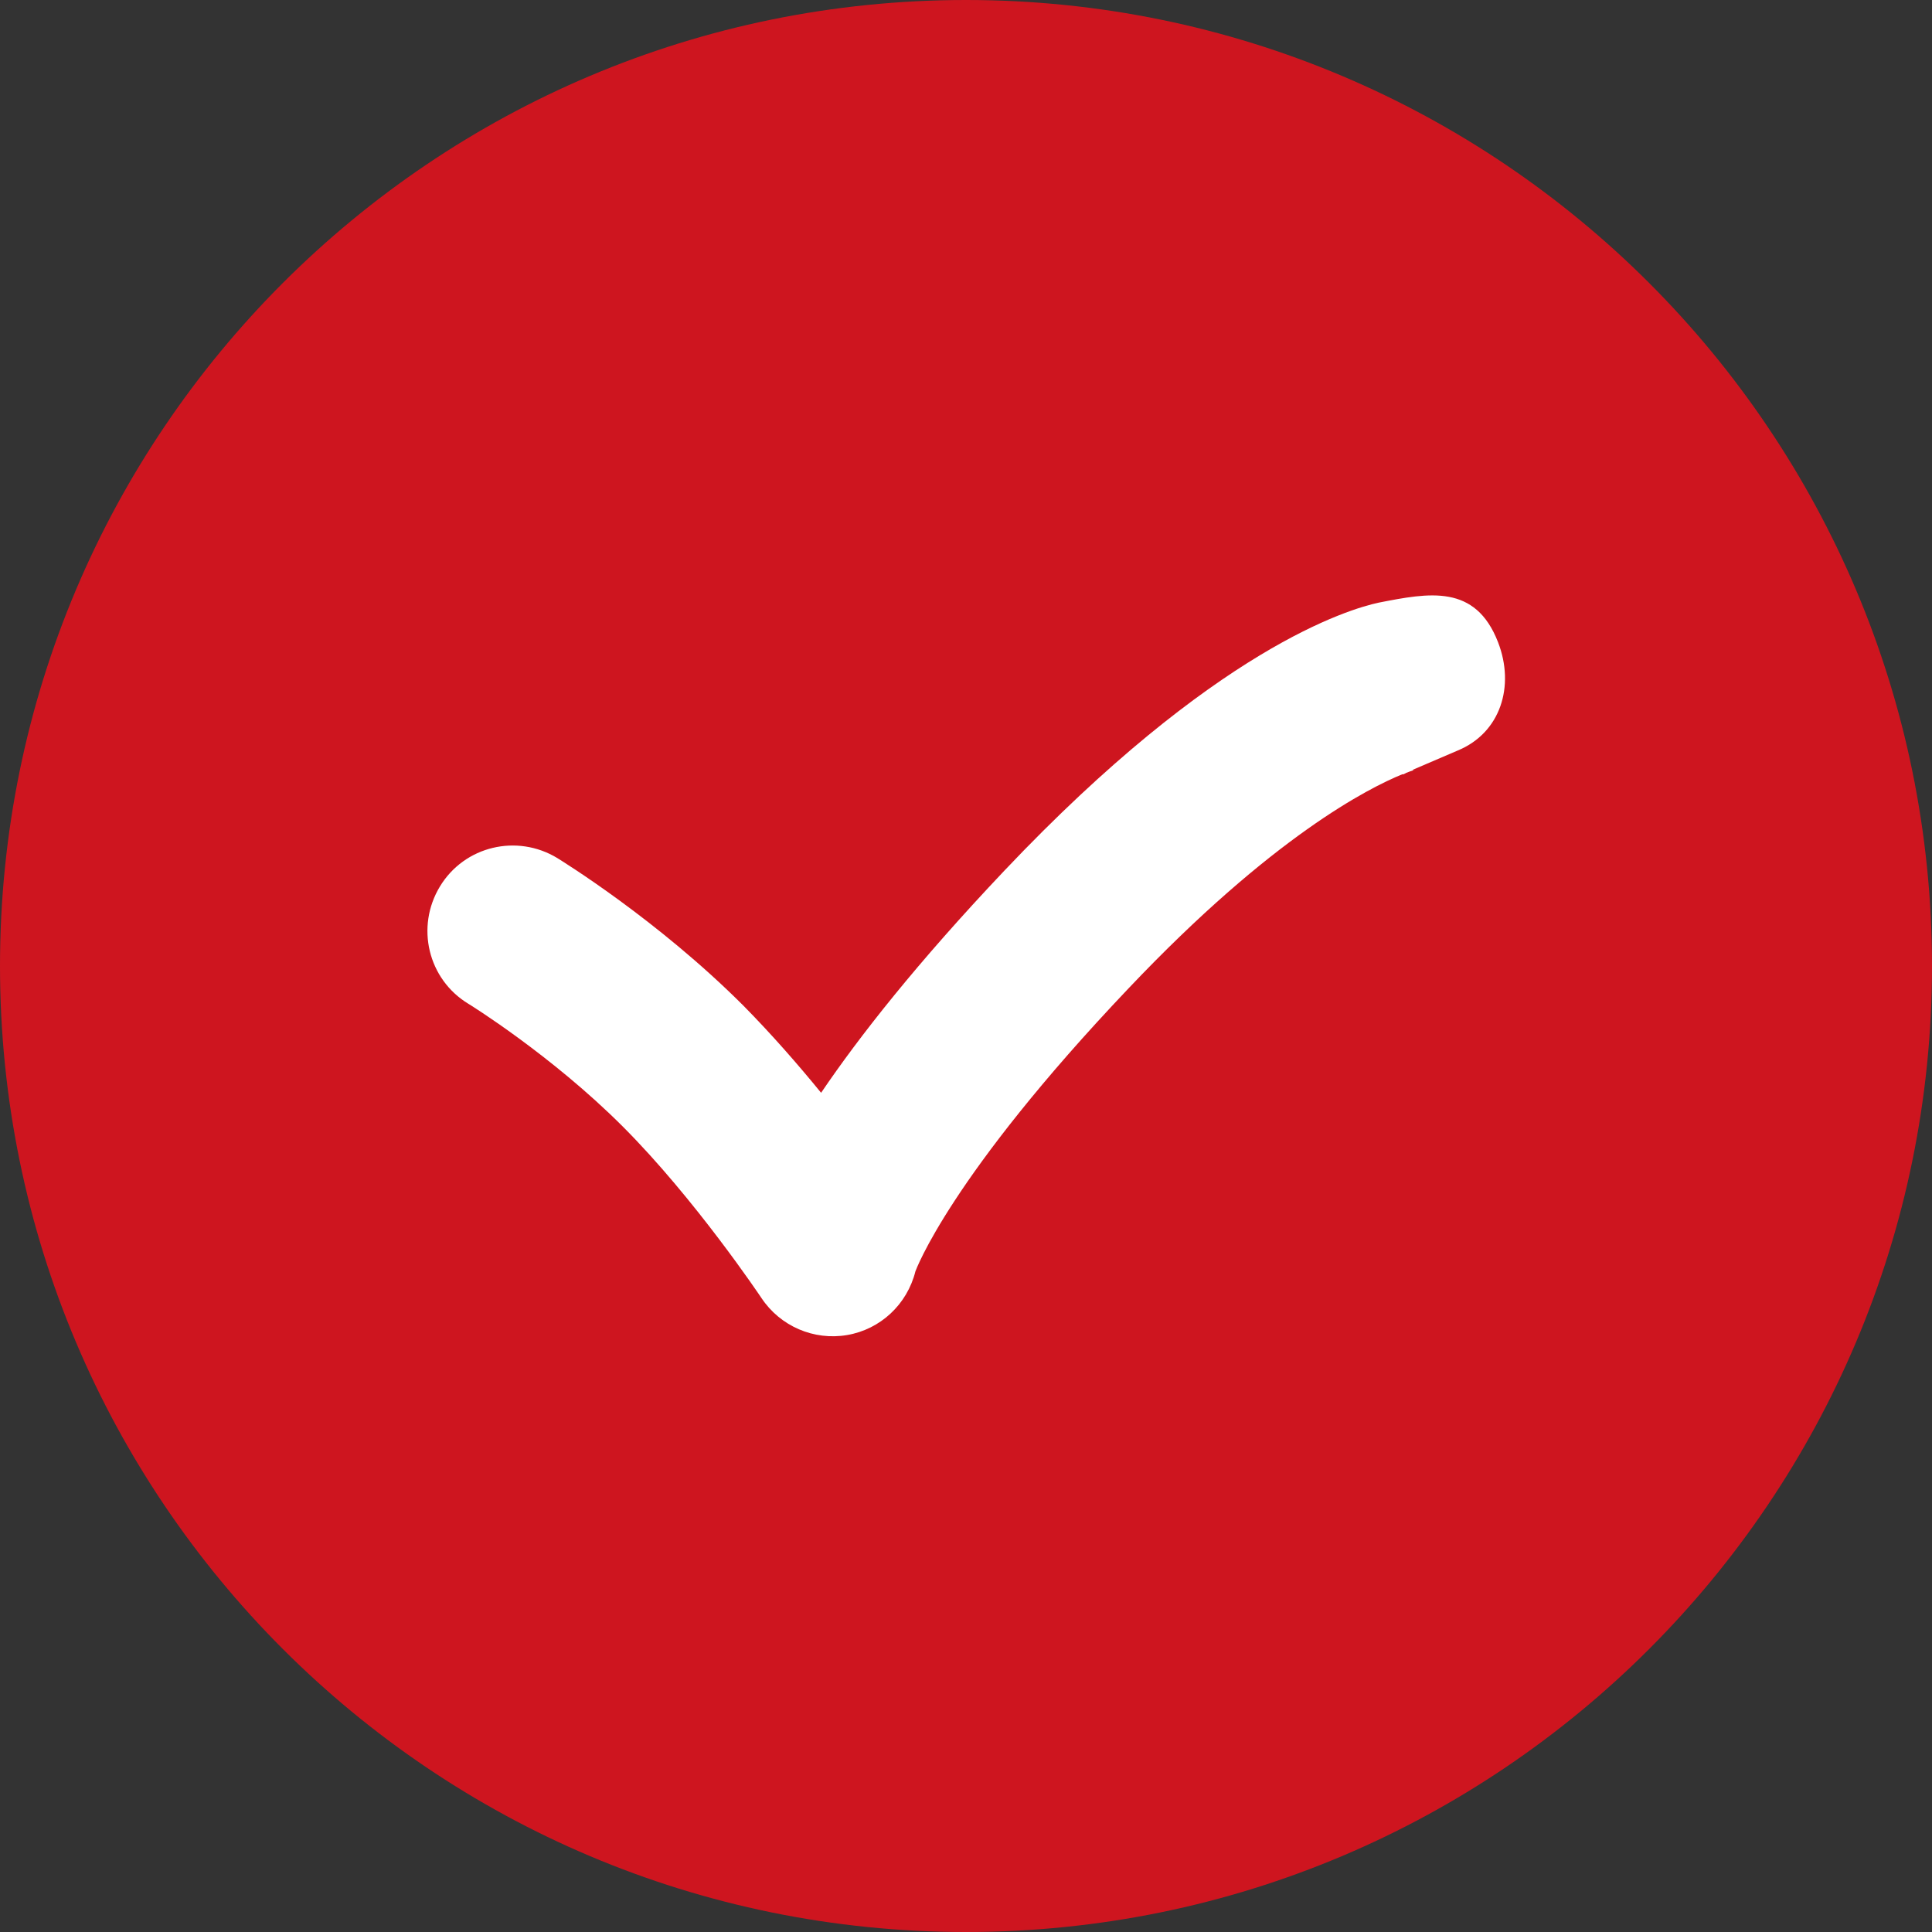 <?xml version="1.0" encoding="utf-8"?>
<!-- Generator: Adobe Illustrator 28.0.0, SVG Export Plug-In . SVG Version: 6.00 Build 0)  -->
<svg version="1.1" id="Layer_1" xmlns="http://www.w3.org/2000/svg" xmlns:xlink="http://www.w3.org/1999/xlink" x="0px" y="0px"
	 viewBox="0 0 512 512" style="enable-background:new 0 0 512 512;" xml:space="preserve">
<rect x="0" y="0" width="512" height="512" fill="#333333" stroke="none"/>
<style type="text/css">
	.st0{fill:#CE151F;}
	.st1{fill:#FFFFFF;}
</style>
<path class="st0" d="M512,256C512,114.6,397.4,0,256,0C114.6,0,0,114.6,0,256c0,141.4,114.6,256,256,256
	C397.4,512,512,397.4,512,256L512,256z"/>
<path class="st1" d="M397,170.2c-6-15.5-18.3-13.1-31.6-10.5c-7.9,1.7-43.3,12-99.2,71c-23.2,24.5-38.5,44-48.6,58.9
	c-6.2-7.6-13.2-15.6-20.6-23.1c-22.8-22.8-48.2-38.4-49.3-39.1c-10.7-6.5-24.6-3.2-31.1,7.5c-6.5,10.7-3.2,24.6,7.5,31.1
	c0.2,0.1,22,13.6,40.9,32.5c19.2,19.2,36.6,45.2,36.8,45.5c5,7.5,13.9,11.3,22.7,9.8c8.8-1.5,15.9-8.1,18.1-16.9
	c0.1-0.2,9-25,56.5-75c38.2-40.3,63.7-53.1,72.5-56.7c0.1,0,0.1,0,0.3,0c0,0,0.3-0.1,0.8-0.4c1.5-0.6,2.3-0.8,2.4-0.8
	c-0.4,0.1-0.7,0.1-0.7,0.1l0-0.1c4-1.7,7.9-3.4,11.9-5.1C397.7,194.2,401.5,181.8,397,170.2L397,170.2z"/>
</svg>
